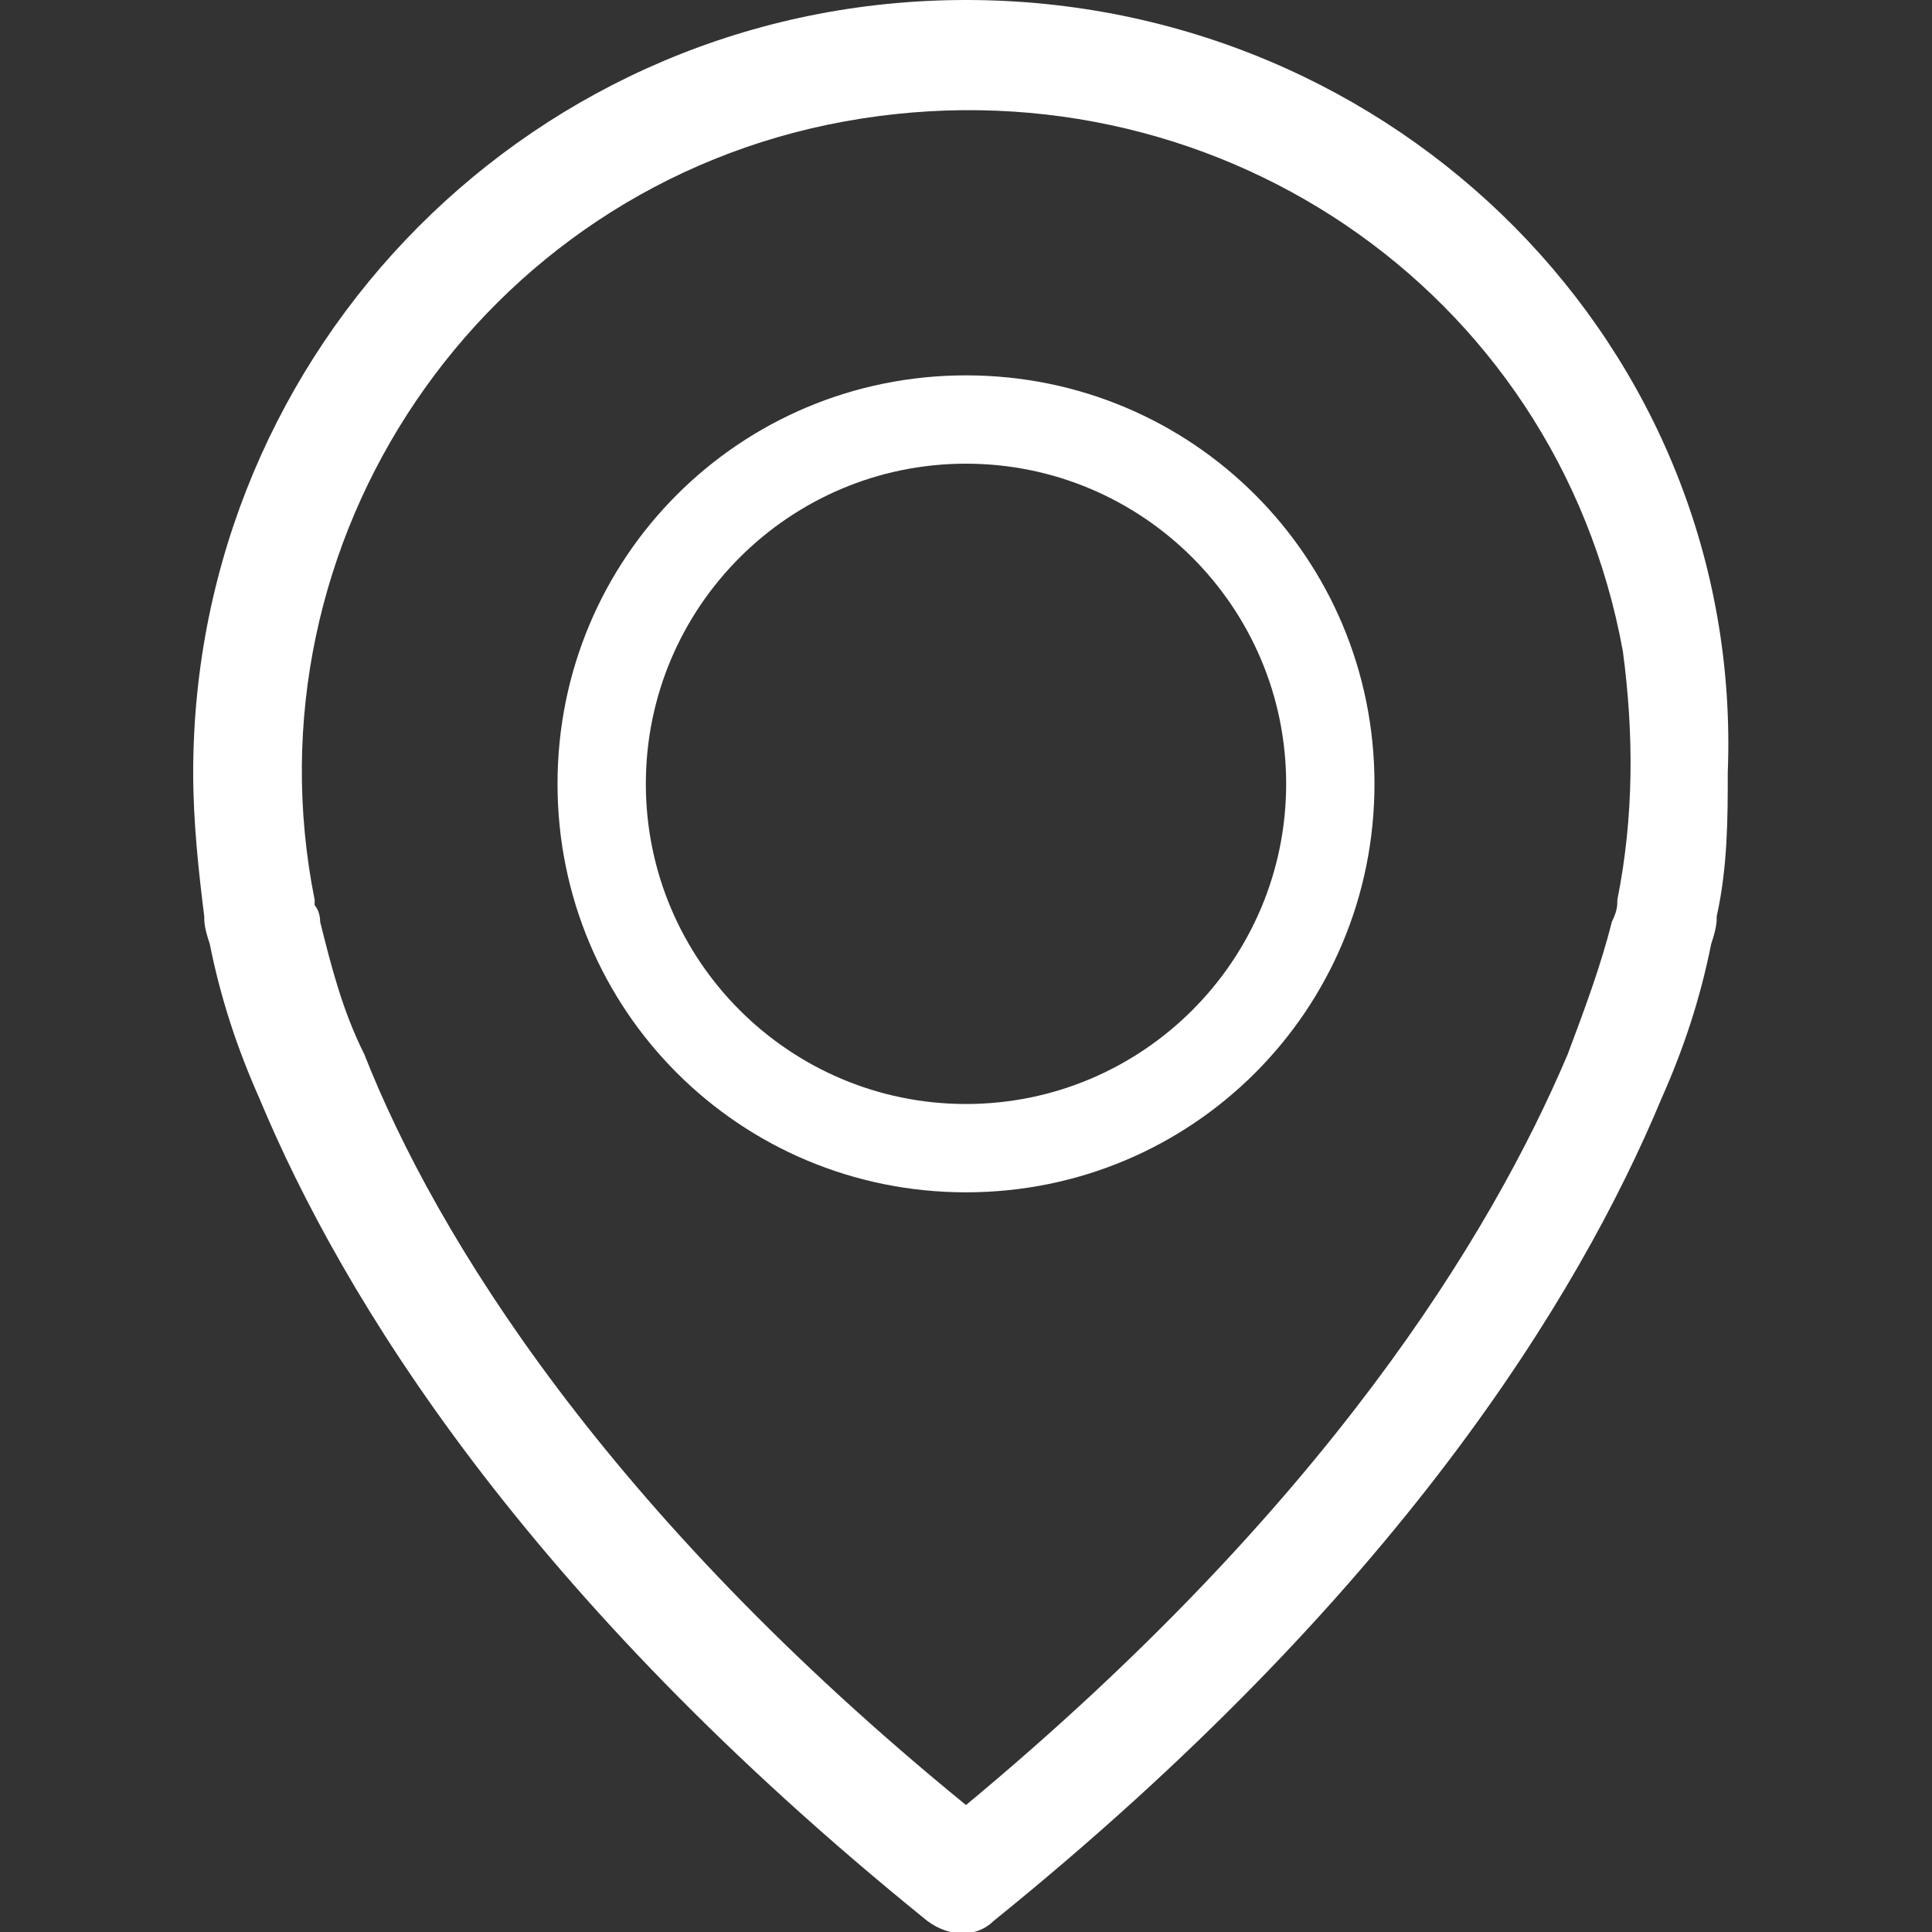 <?xml version="1.0" encoding="utf-8"?>
<!-- Generator: Adobe Illustrator 23.0.3, SVG Export Plug-In . SVG Version: 6.00 Build 0)  -->
<!DOCTYPE svg PUBLIC "-//W3C//DTD SVG 1.1//EN" "http://www.w3.org/Graphics/SVG/1.1/DTD/svg11.dtd">
<svg version="1.1" id="Layer_1" xmlns:x="http://ns.adobe.com/Extensibility/1.0/" xmlns:i="http://ns.adobe.com/AdobeIllustrator/10.0/" xmlns:graph="http://ns.adobe.com/Graphs/1.0/"
	 xmlns="http://www.w3.org/2000/svg" xmlns:xlink="http://www.w3.org/1999/xlink" x="0px" y="0px" viewBox="0 0 35 35"
	 style="enable-background:new 0 0 35 35;" xml:space="preserve">
<rect x="0" y="0" width="35" height="35" fill="#333333" stroke="none"/>
<style type="text/css">
	.st0{fill:#FFFFFF;}
</style>
<g transform="translate(0)">
	<path class="st0" d="M17.5,0c-7.8,0-14,6.3-14,14c0,0.9,0.1,1.8,0.2,2.6c0,0.1,0,0.2,0.1,0.5c0.2,1,0.5,1.9,0.9,2.8
		c1.5,3.6,4.8,9,12.1,14.9c0.4,0.3,0.9,0.3,1.2,0c7.3-5.9,10.6-11.3,12.1-14.9c0.4-0.9,0.7-1.8,0.9-2.8c0.1-0.3,0.1-0.4,0.1-0.5
		c0.2-0.9,0.2-1.8,0.2-2.6C31.6,6.3,25.3,0,17.5,0z M29.3,16.3C29.3,16.4,29.3,16.4,29.3,16.3c0,0.1,0,0.2-0.1,0.4v0
		c-0.2,0.8-0.5,1.6-0.8,2.4c0,0,0,0,0,0c-1.4,3.3-4.4,8.2-10.9,13.6C11,27.4,7.9,22.4,6.6,19.1c0,0,0,0,0,0
		c-0.4-0.8-0.6-1.6-0.8-2.4v0c0-0.2-0.1-0.3-0.1-0.3c0,0,0,0,0-0.1c-1.3-6.5,3-12.9,9.6-14.1s12.9,3,14.1,9.6
		C29.6,13.3,29.6,14.8,29.3,16.3L29.3,16.3z"/>
	<path class="st0" d="M17.5,6.8c-4.1,0-7.4,3.3-7.4,7.4s3.3,7.4,7.4,7.4s7.4-3.3,7.4-7.4l0,0C24.9,10.1,21.6,6.8,17.5,6.8z M17.5,20
		c-3.2,0-5.8-2.6-5.8-5.8s2.6-5.8,5.8-5.8c3.2,0,5.8,2.6,5.8,5.8l0,0C23.3,17.4,20.7,20,17.5,20z"/>
</g>
</svg>

